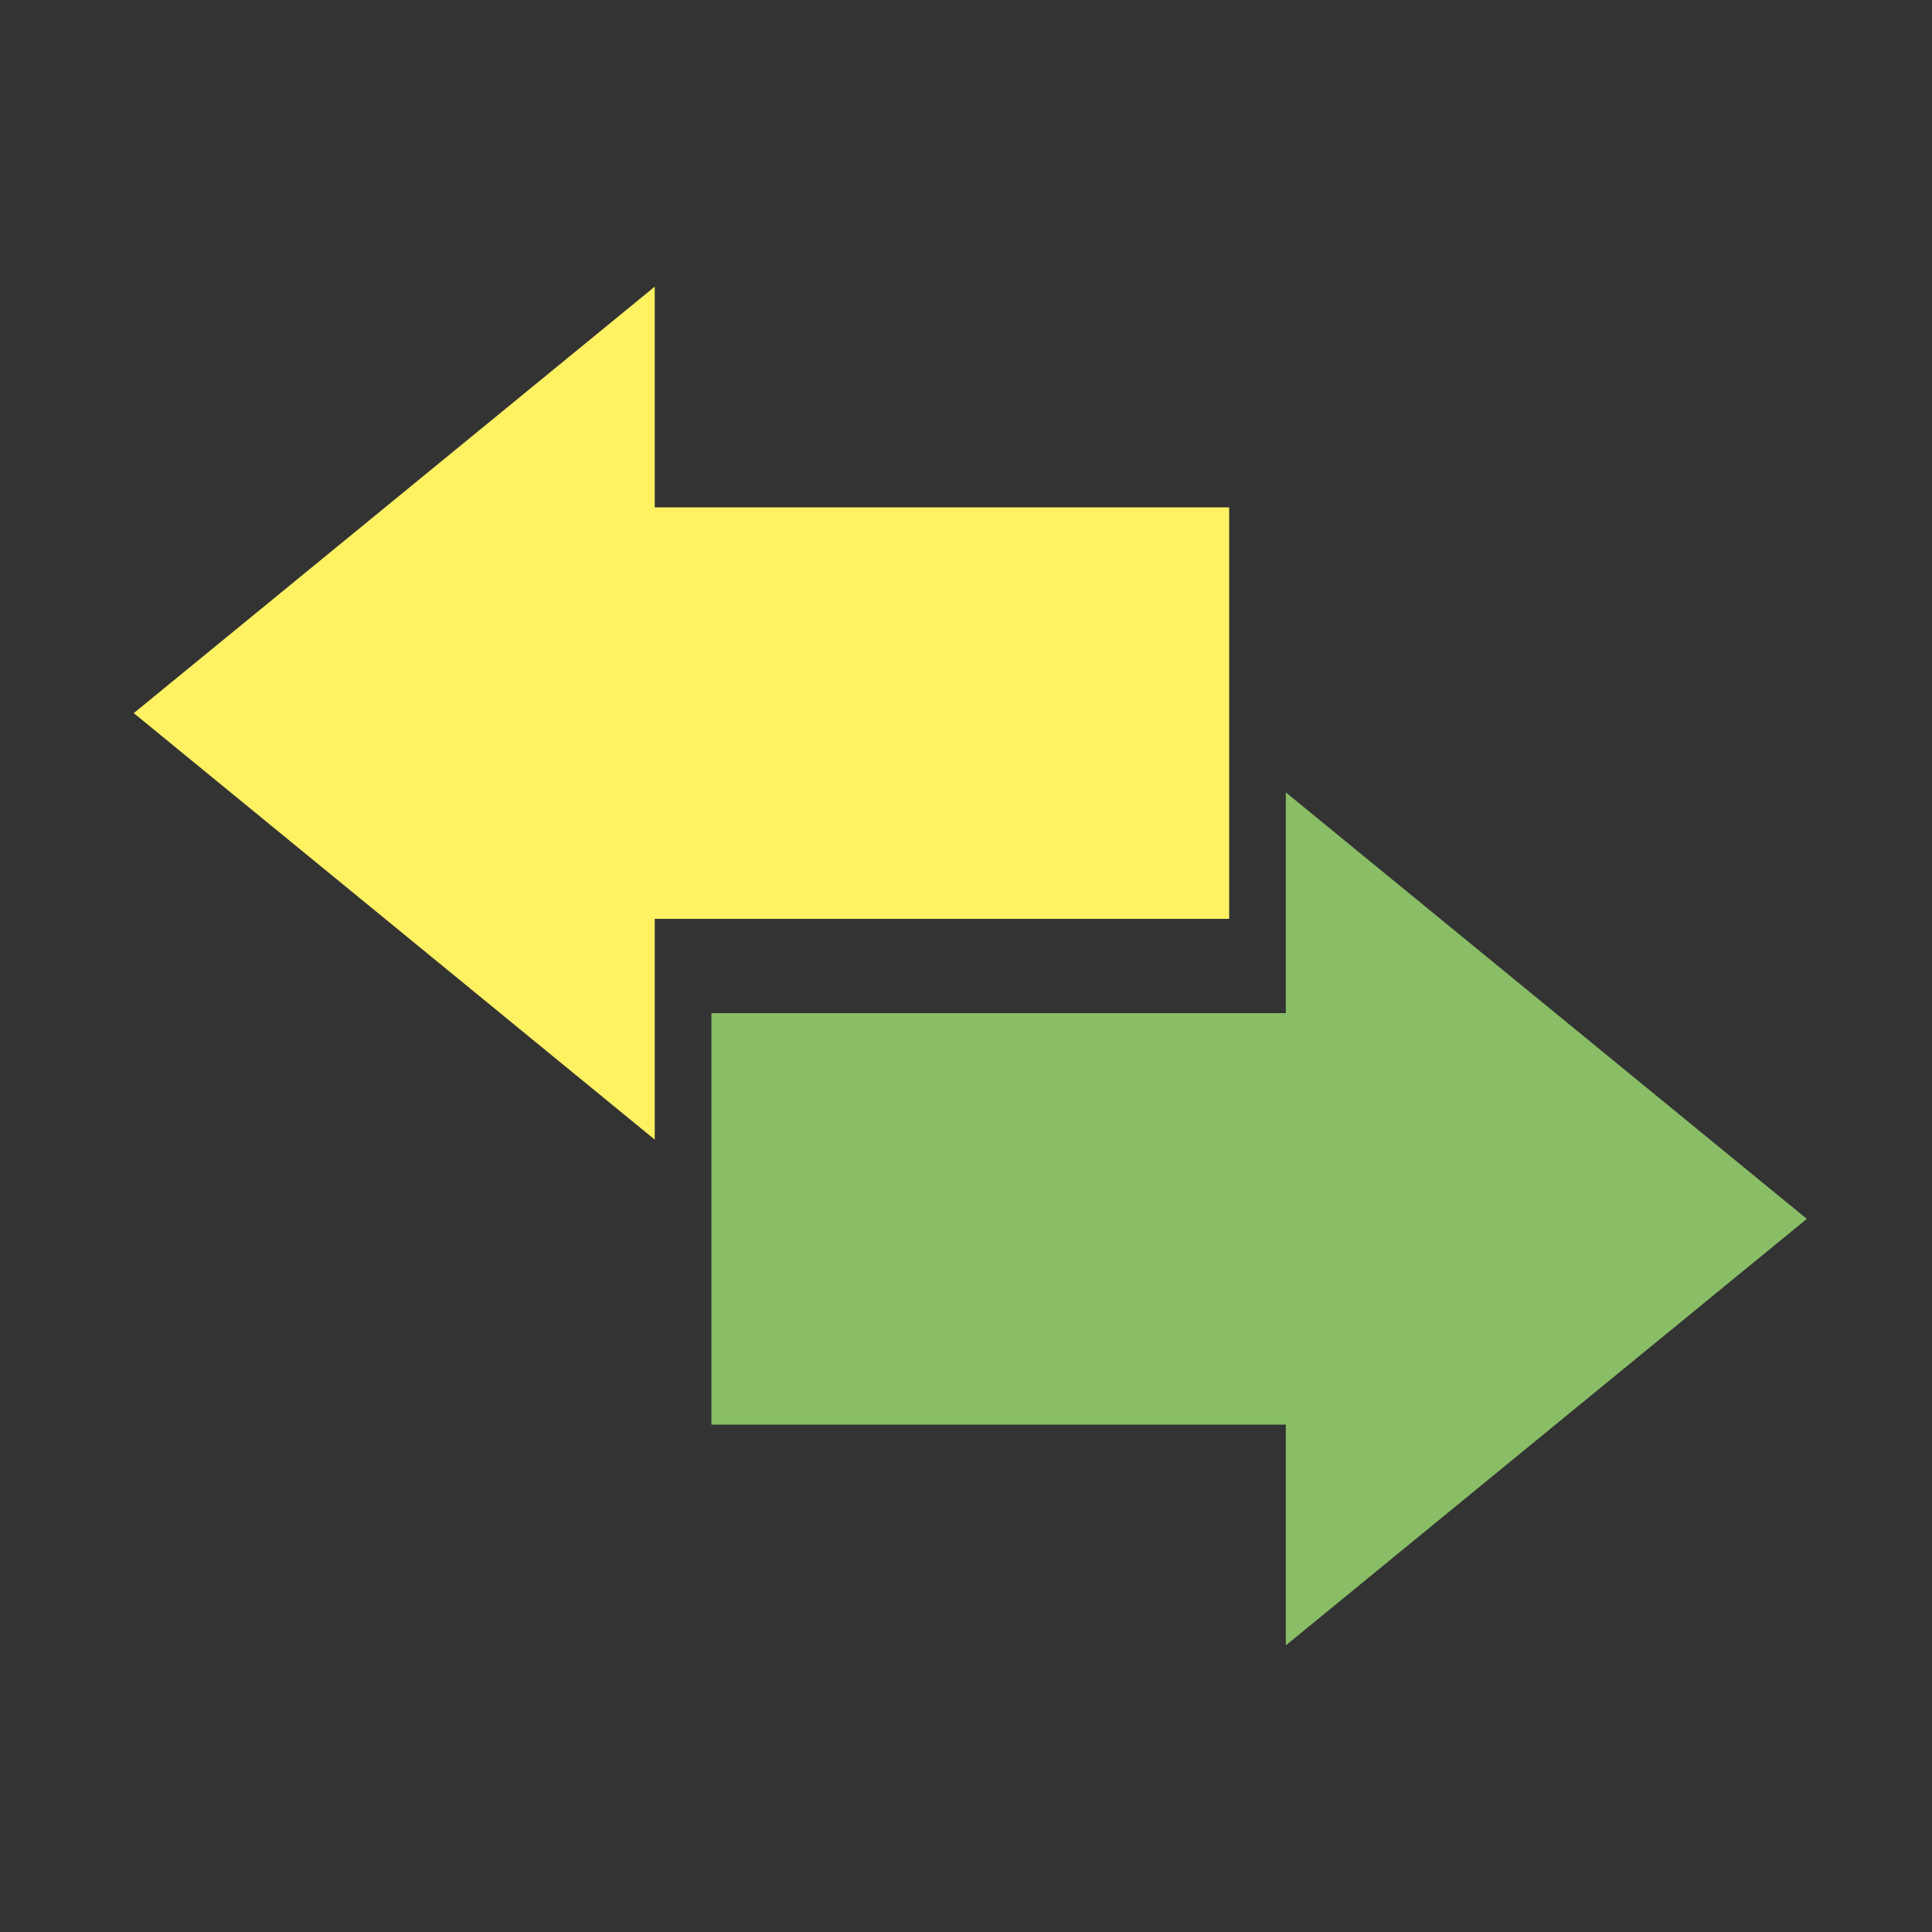 <?xml version="1.0" encoding="utf-8"?>
<!DOCTYPE svg PUBLIC "-//W3C//DTD SVG 1.1//EN" "http://www.w3.org/Graphics/SVG/1.1/DTD/svg11.dtd">
<svg version="1.1" id="Layer_1" xmlns="http://www.w3.org/2000/svg" xmlns:xlink="http://www.w3.org/1999/xlink" x="0px" y="0px"
	 viewBox="0 0 450 450" enable-background="new 0 0 450 450" xml:space="preserve">
<rect x="0" y="0" width="450" height="450" fill="#333333" stroke="none"/>
<g id="Forma_2">
	<g>
		<polygon fill-rule="evenodd" clip-rule="evenodd" fill="#89BE67" points="420.843,283.9 299.496,184.562
			299.496,235.978 165.702,235.978 165.702,331.822 299.496,331.822 299.496,383.236 		"/>
	</g>
</g>
<g id="Forma_2_copia">
	<g>
		<polygon fill-rule="evenodd" clip-rule="evenodd" fill="#FEF162" points="152.504,118.178 152.504,66.764
			31.157,166.1 152.504,265.438 152.504,214.022 286.298,214.022 286.298,118.178 		"/>
	</g>
</g>
</svg>
